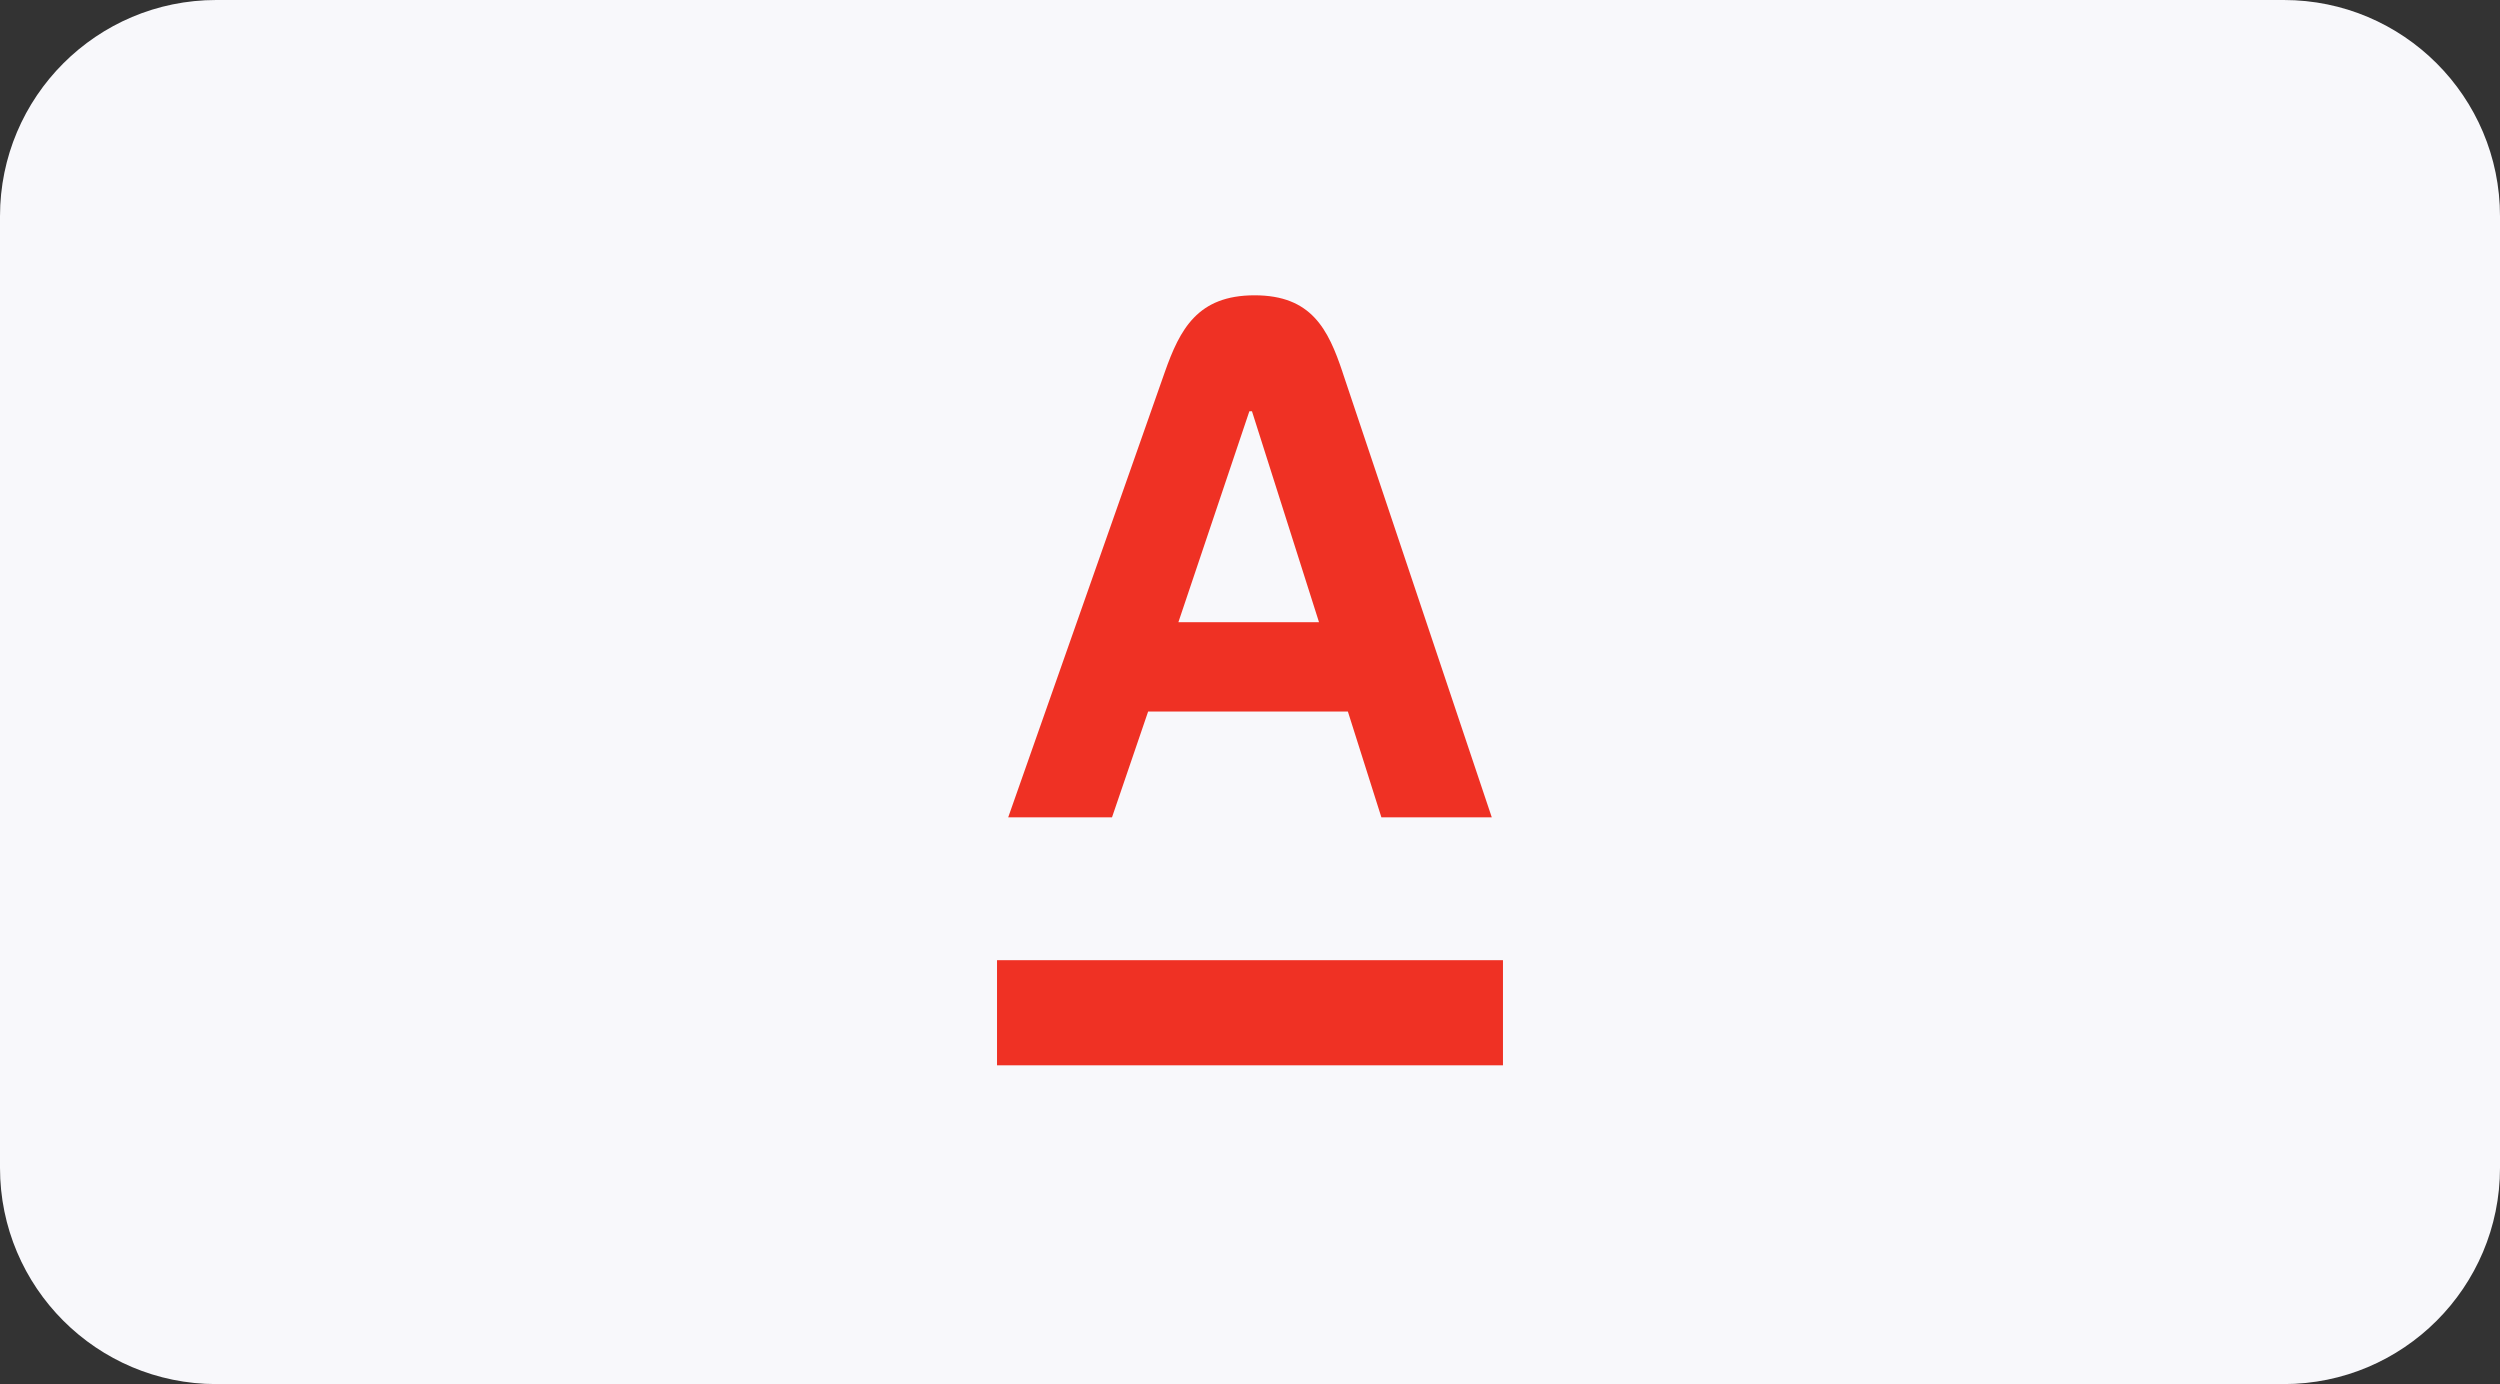 <?xml version="1.0" encoding="UTF-8"?> <svg xmlns="http://www.w3.org/2000/svg" width="289" height="160" viewBox="0 0 289 160" fill="none"><rect x="0" y="0" width="289" height="160" fill="#333333" stroke="none"/> <g clip-path="url(#clip0_22426_86)"> <path d="M264 0H25C11.193 0 0 11.193 0 25V135C0 148.807 11.193 160 25 160H264C277.807 160 289 148.807 289 135V25C289 11.193 277.807 0 264 0Z" fill="#F8F8FB"></path> <g clip-path="url(#clip1_22426_86)"> <path d="M173.743 110.997H115.256V123.15H173.743V110.997Z" fill="#EF3124"></path> <mask id="mask0_22426_86" style="mask-type:luminance" maskUnits="userSpaceOnUse" x="68" y="4" width="153" height="153"> <path d="M221 4H68V157H221V4Z" fill="white"></path> </mask> <g mask="url(#mask0_22426_86)"> <path d="M155.206 43.04C153.54 38.065 151.617 34.137 145.03 34.137C138.442 34.137 136.4 38.049 134.642 43.04L116.547 94.485H128.547L132.724 82.253H155.814L159.689 94.485H172.45L155.202 43.04H155.206ZM136.222 71.924L144.426 47.543H144.728L152.477 71.924H136.222Z" fill="#EF3124"></path> </g> </g> </g> <defs> <clipPath id="clip0_22426_86"> <rect width="289" height="160" fill="white"></rect> </clipPath> <clipPath id="clip1_22426_86"> <rect width="153" height="153" fill="white" transform="translate(68 4)"></rect> </clipPath> </defs> </svg> 